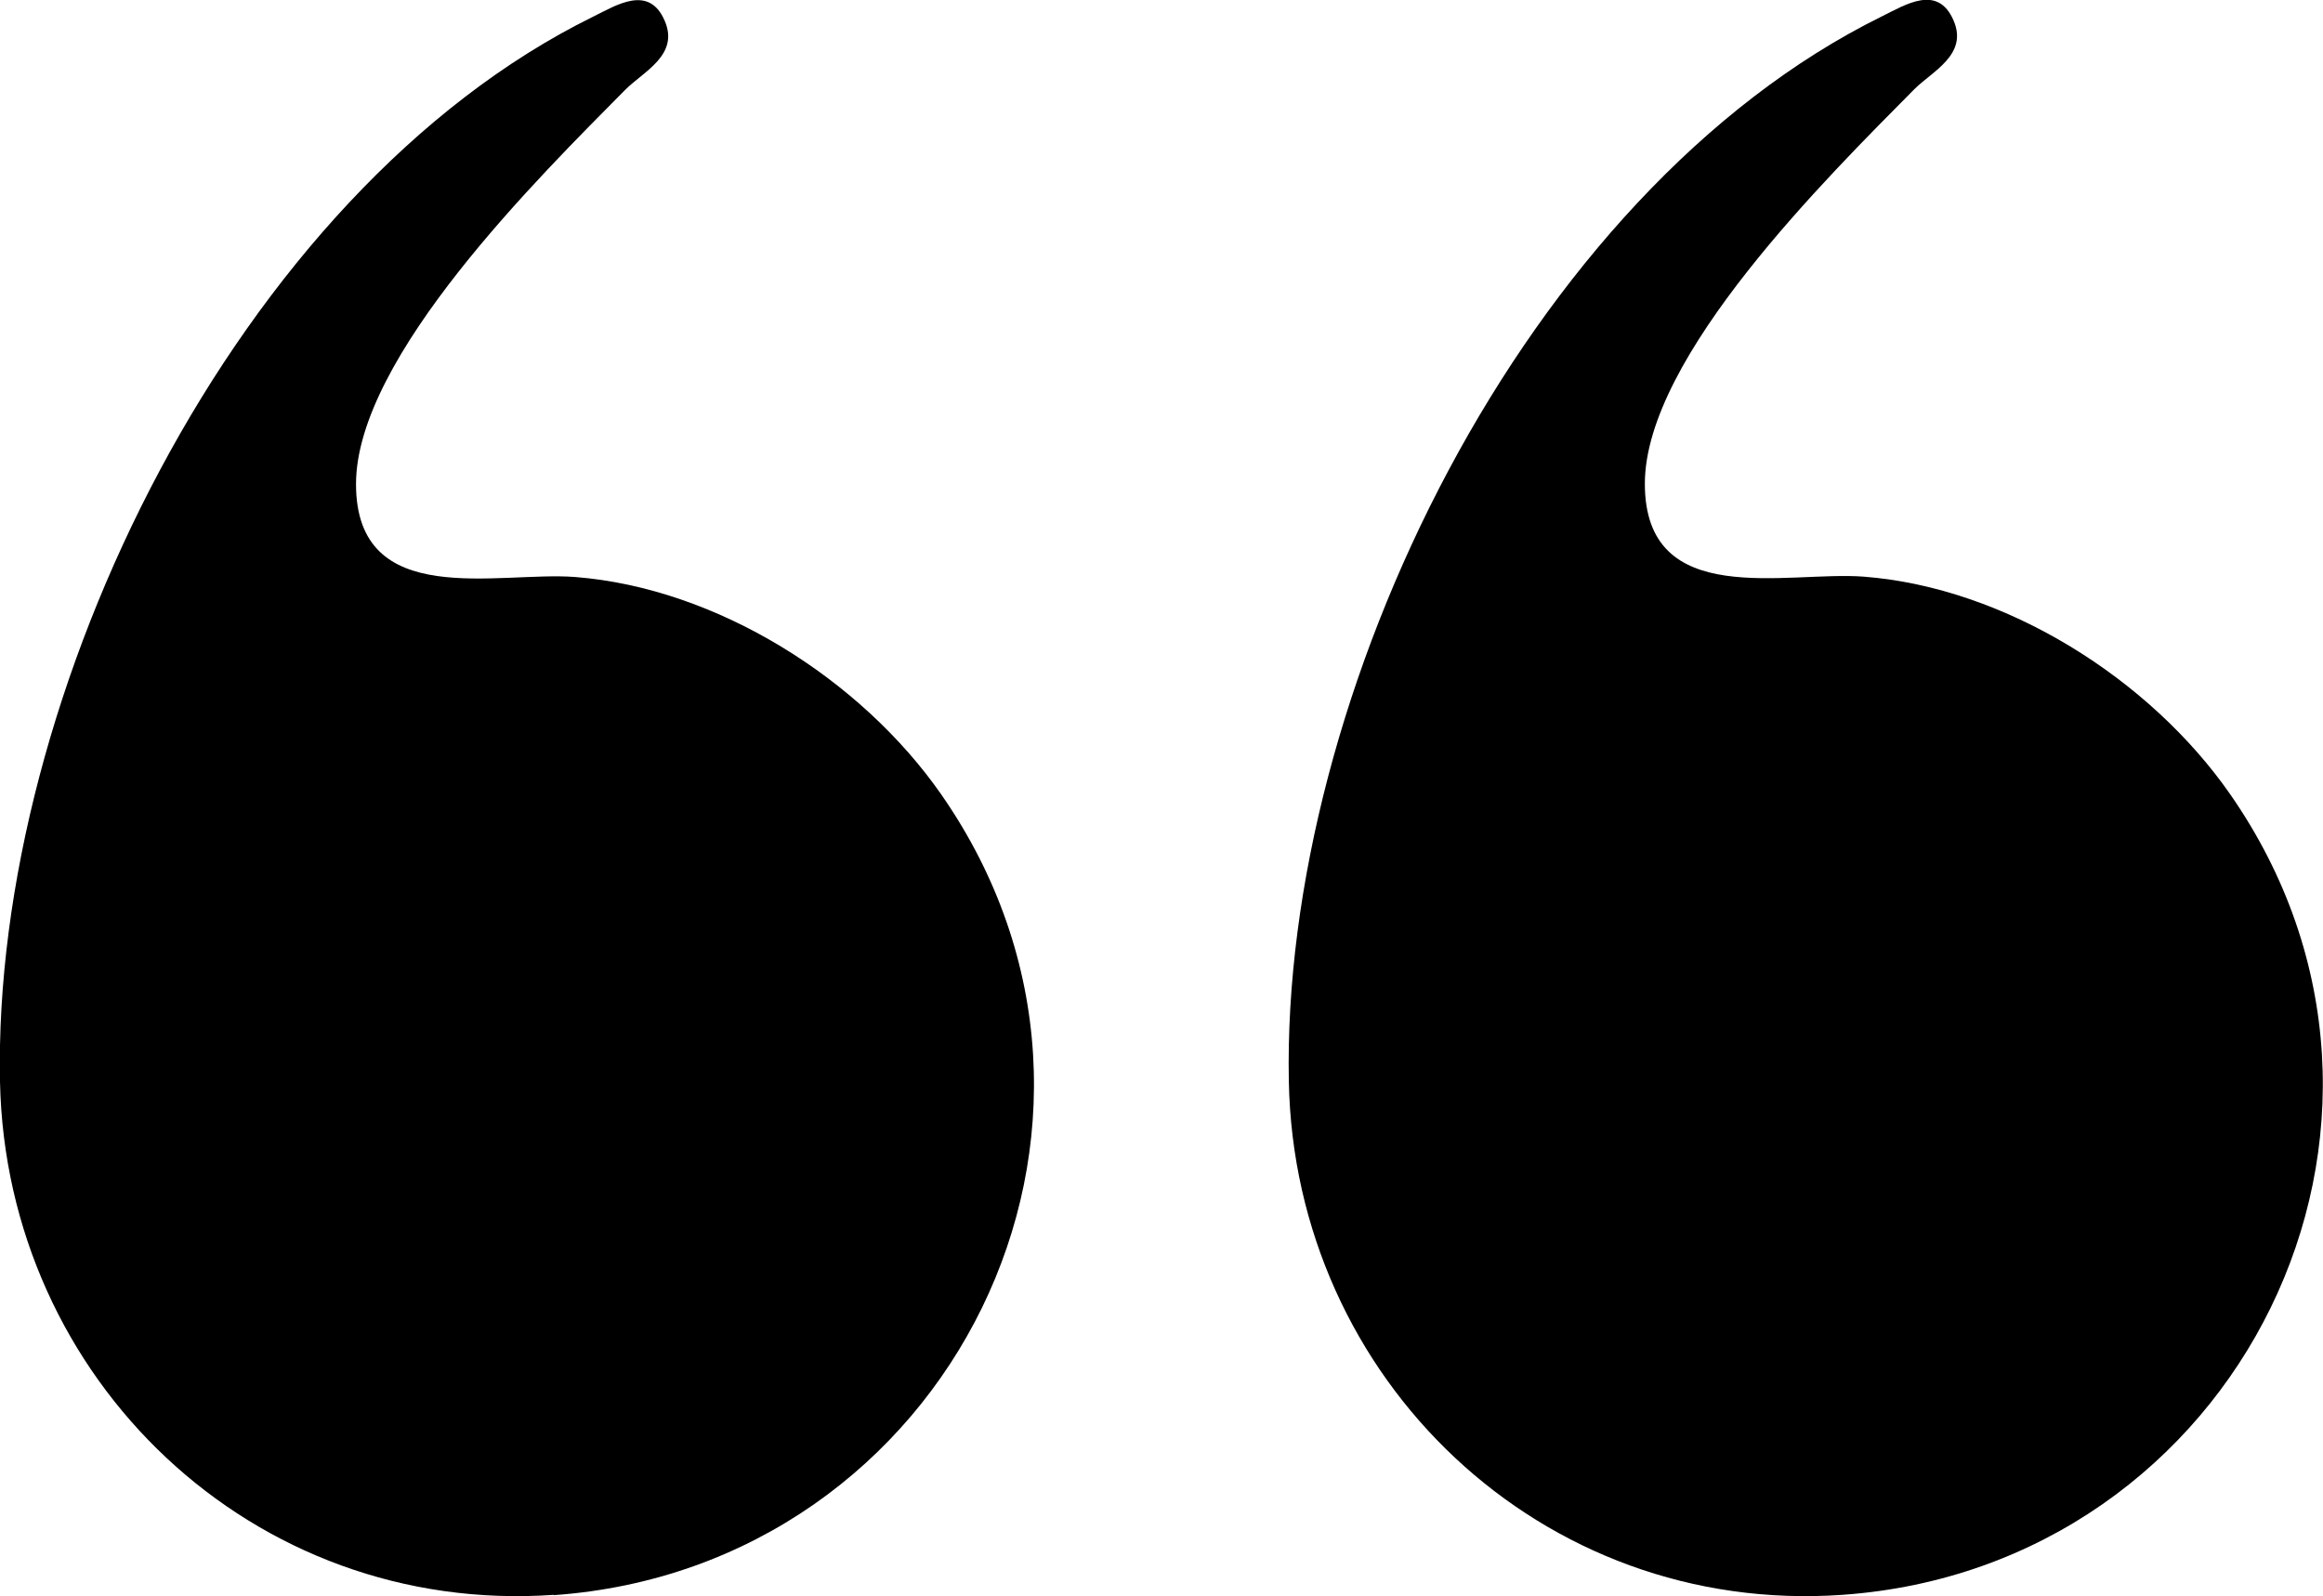 <?xml version="1.0" encoding="UTF-8"?>
<svg id="Layer_2" data-name="Layer 2" xmlns="http://www.w3.org/2000/svg" viewBox="0 0 69.23 47.58">
  <g id="Layer_1-2" data-name="Layer 1">
    <g id="Yxd7p3">
      <g>
        <path d="M54.91,47.54c-8.97.63-16.33-6.43-16.5-15.3-.23-11.53,7.05-26.51,17.67-31.75.71-.35,1.67-.97,2.14.12.44,1.02-.63,1.51-1.17,2.05-2.55,2.58-8.03,7.97-8.03,11.76s4.24,2.59,6.53,2.77c4.23.33,8.52,3.05,10.91,6.48,6.83,9.81.26,23.04-11.55,23.87Z"/>
        <path d="M16.51,47.54C7.53,48.17.18,41.11,0,32.24-.23,20.71,7.06,5.73,17.67.5c.71-.35,1.67-.97,2.14.12.44,1.02-.63,1.51-1.17,2.05-2.55,2.58-8.03,7.97-8.03,11.76s4.24,2.59,6.53,2.77c4.23.33,8.52,3.05,10.91,6.48,6.83,9.81.26,23.04-11.55,23.87Z"/>
      </g>
    </g>
  </g>
</svg>